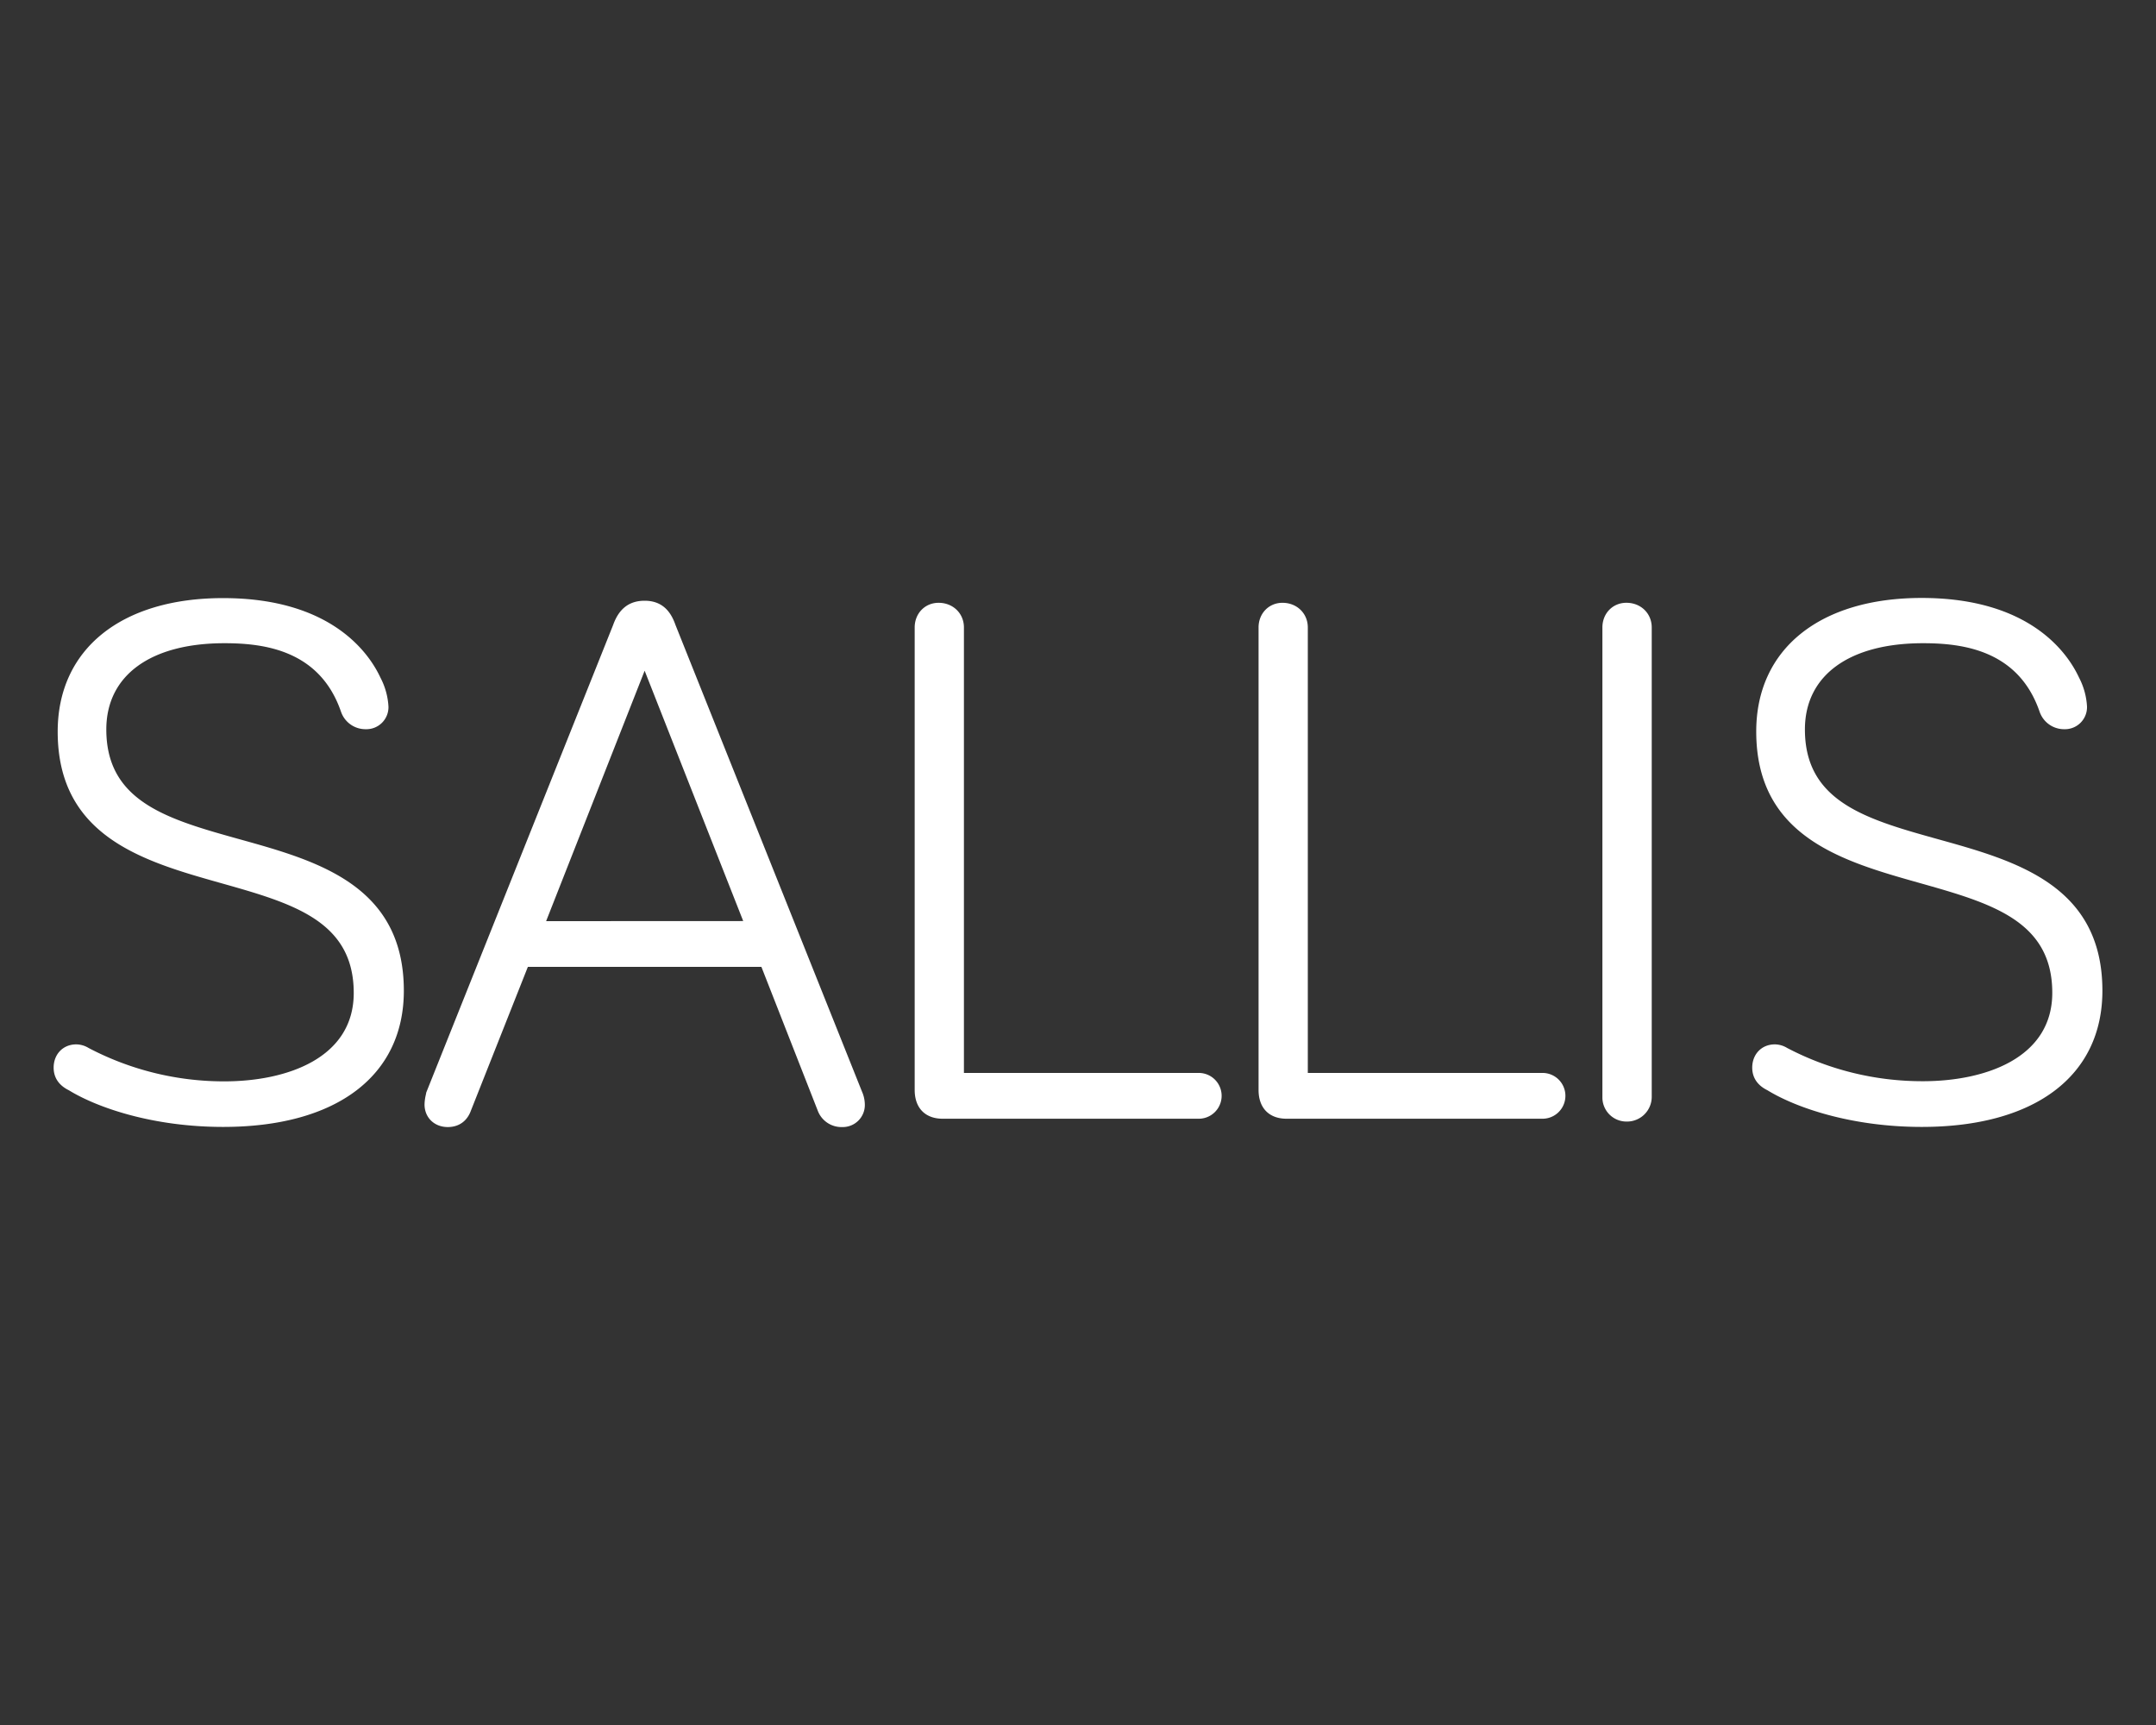 <svg id="SALLIS" xmlns="http://www.w3.org/2000/svg" viewBox="0 0 1000 800"><rect x="0" y="0" width="1000" height="800" fill="#333333" stroke="none"/><title>platform_SALLIS</title><path d="M111.42,389.3c-33.33-9.28-62.11-17.3-62.11-51,0-25.06,20.49-40,54.82-40,18.57,0,44.38,3.32,54.11,32l.2.5a12,12,0,0,0,11.28,7.38,10.23,10.23,0,0,0,10.46-10.46,32.87,32.87,0,0,0-3.7-13.41c-5.18-11.17-22.61-36.93-73-36.93-47.32,0-76.72,23.73-76.72,61.93,0,48.88,40.12,60.2,75.52,70.19,33.16,9.36,61.79,17.43,61.79,51,0,30.23-31,41-60,41A134.9,134.9,0,0,1,41.06,486a11.17,11.17,0,0,0-5.72-1.65c-6.06,0-10.46,4.53-10.46,10.78,0,6.73,5.09,9.51,7.06,10.5,13.48,8.25,39.3,17,71.58,17,52.46,0,83.79-23.62,83.79-63.18C187.29,410.44,147,399.21,111.42,389.3Z" fill="#fff"/><path d="M399.79,506.2,313.32,289.88C311.6,285,308.23,278.6,299,278.6c-7.15,0-11.94,3.69-14.63,11.28L197.72,506.63l-.24,1.21a21.67,21.67,0,0,0-.57,4.38c0,6.06,4.53,10.47,10.78,10.47,5.14,0,9-2.74,10.77-7.72l26.38-66.58H353.15l26.13,66.67a11.74,11.74,0,0,0,11.39,7.63,10.23,10.23,0,0,0,10.46-10.47A15.32,15.32,0,0,0,399.79,506.2Zm-146.49-79L299,311.06l45.72,116.1Z" fill="#fff"/><path d="M556,497.59H447.09V291c0-6.52-5.05-11.44-11.75-11.44-6.32,0-11.09,4.92-11.09,11.44V505.48c0,8.36,4.87,13.35,13,13.35H556a10.62,10.62,0,1,0,0-21.24Z" fill="#fff"/><path d="M715.45,497.59H606.59V291c0-6.52-5.05-11.44-11.75-11.44-6.32,0-11.09,4.92-11.09,11.44V505.48c0,8.36,4.87,13.35,13,13.35H715.45a10.62,10.62,0,1,0,0-21.24Z" fill="#fff"/><path d="M754.36,279.55c-6.34,0-11.13,4.92-11.13,11.44V508.7a11.17,11.17,0,0,0,11.13,11.44,11.47,11.47,0,0,0,11.75-11.44V291C766.11,284.47,761.06,279.55,754.36,279.55Z" fill="#fff"/><path d="M899.26,389.3c-33.32-9.28-62.1-17.3-62.1-51,0-25.06,20.49-40,54.82-40,18.57,0,44.38,3.32,54.11,32l.2.5a12,12,0,0,0,11.28,7.38A10.23,10.23,0,0,0,968,327.65a32.86,32.86,0,0,0-3.7-13.41c-5.18-11.17-22.61-36.93-73-36.93-47.32,0-76.72,23.73-76.72,61.93,0,48.88,40.12,60.2,75.52,70.19,33.16,9.36,61.79,17.43,61.79,51,0,30.23-31,41-60,41A134.9,134.9,0,0,1,828.9,486a11.17,11.17,0,0,0-5.72-1.65c-6.06,0-10.46,4.53-10.46,10.78,0,6.73,5.09,9.51,7.06,10.5,13.48,8.25,39.3,17,71.58,17,52.46,0,83.78-23.62,83.78-63.18C975.13,410.44,934.82,399.21,899.26,389.3Z" fill="#fff"/><rect width="1000" height="800" fill="none"/></svg>